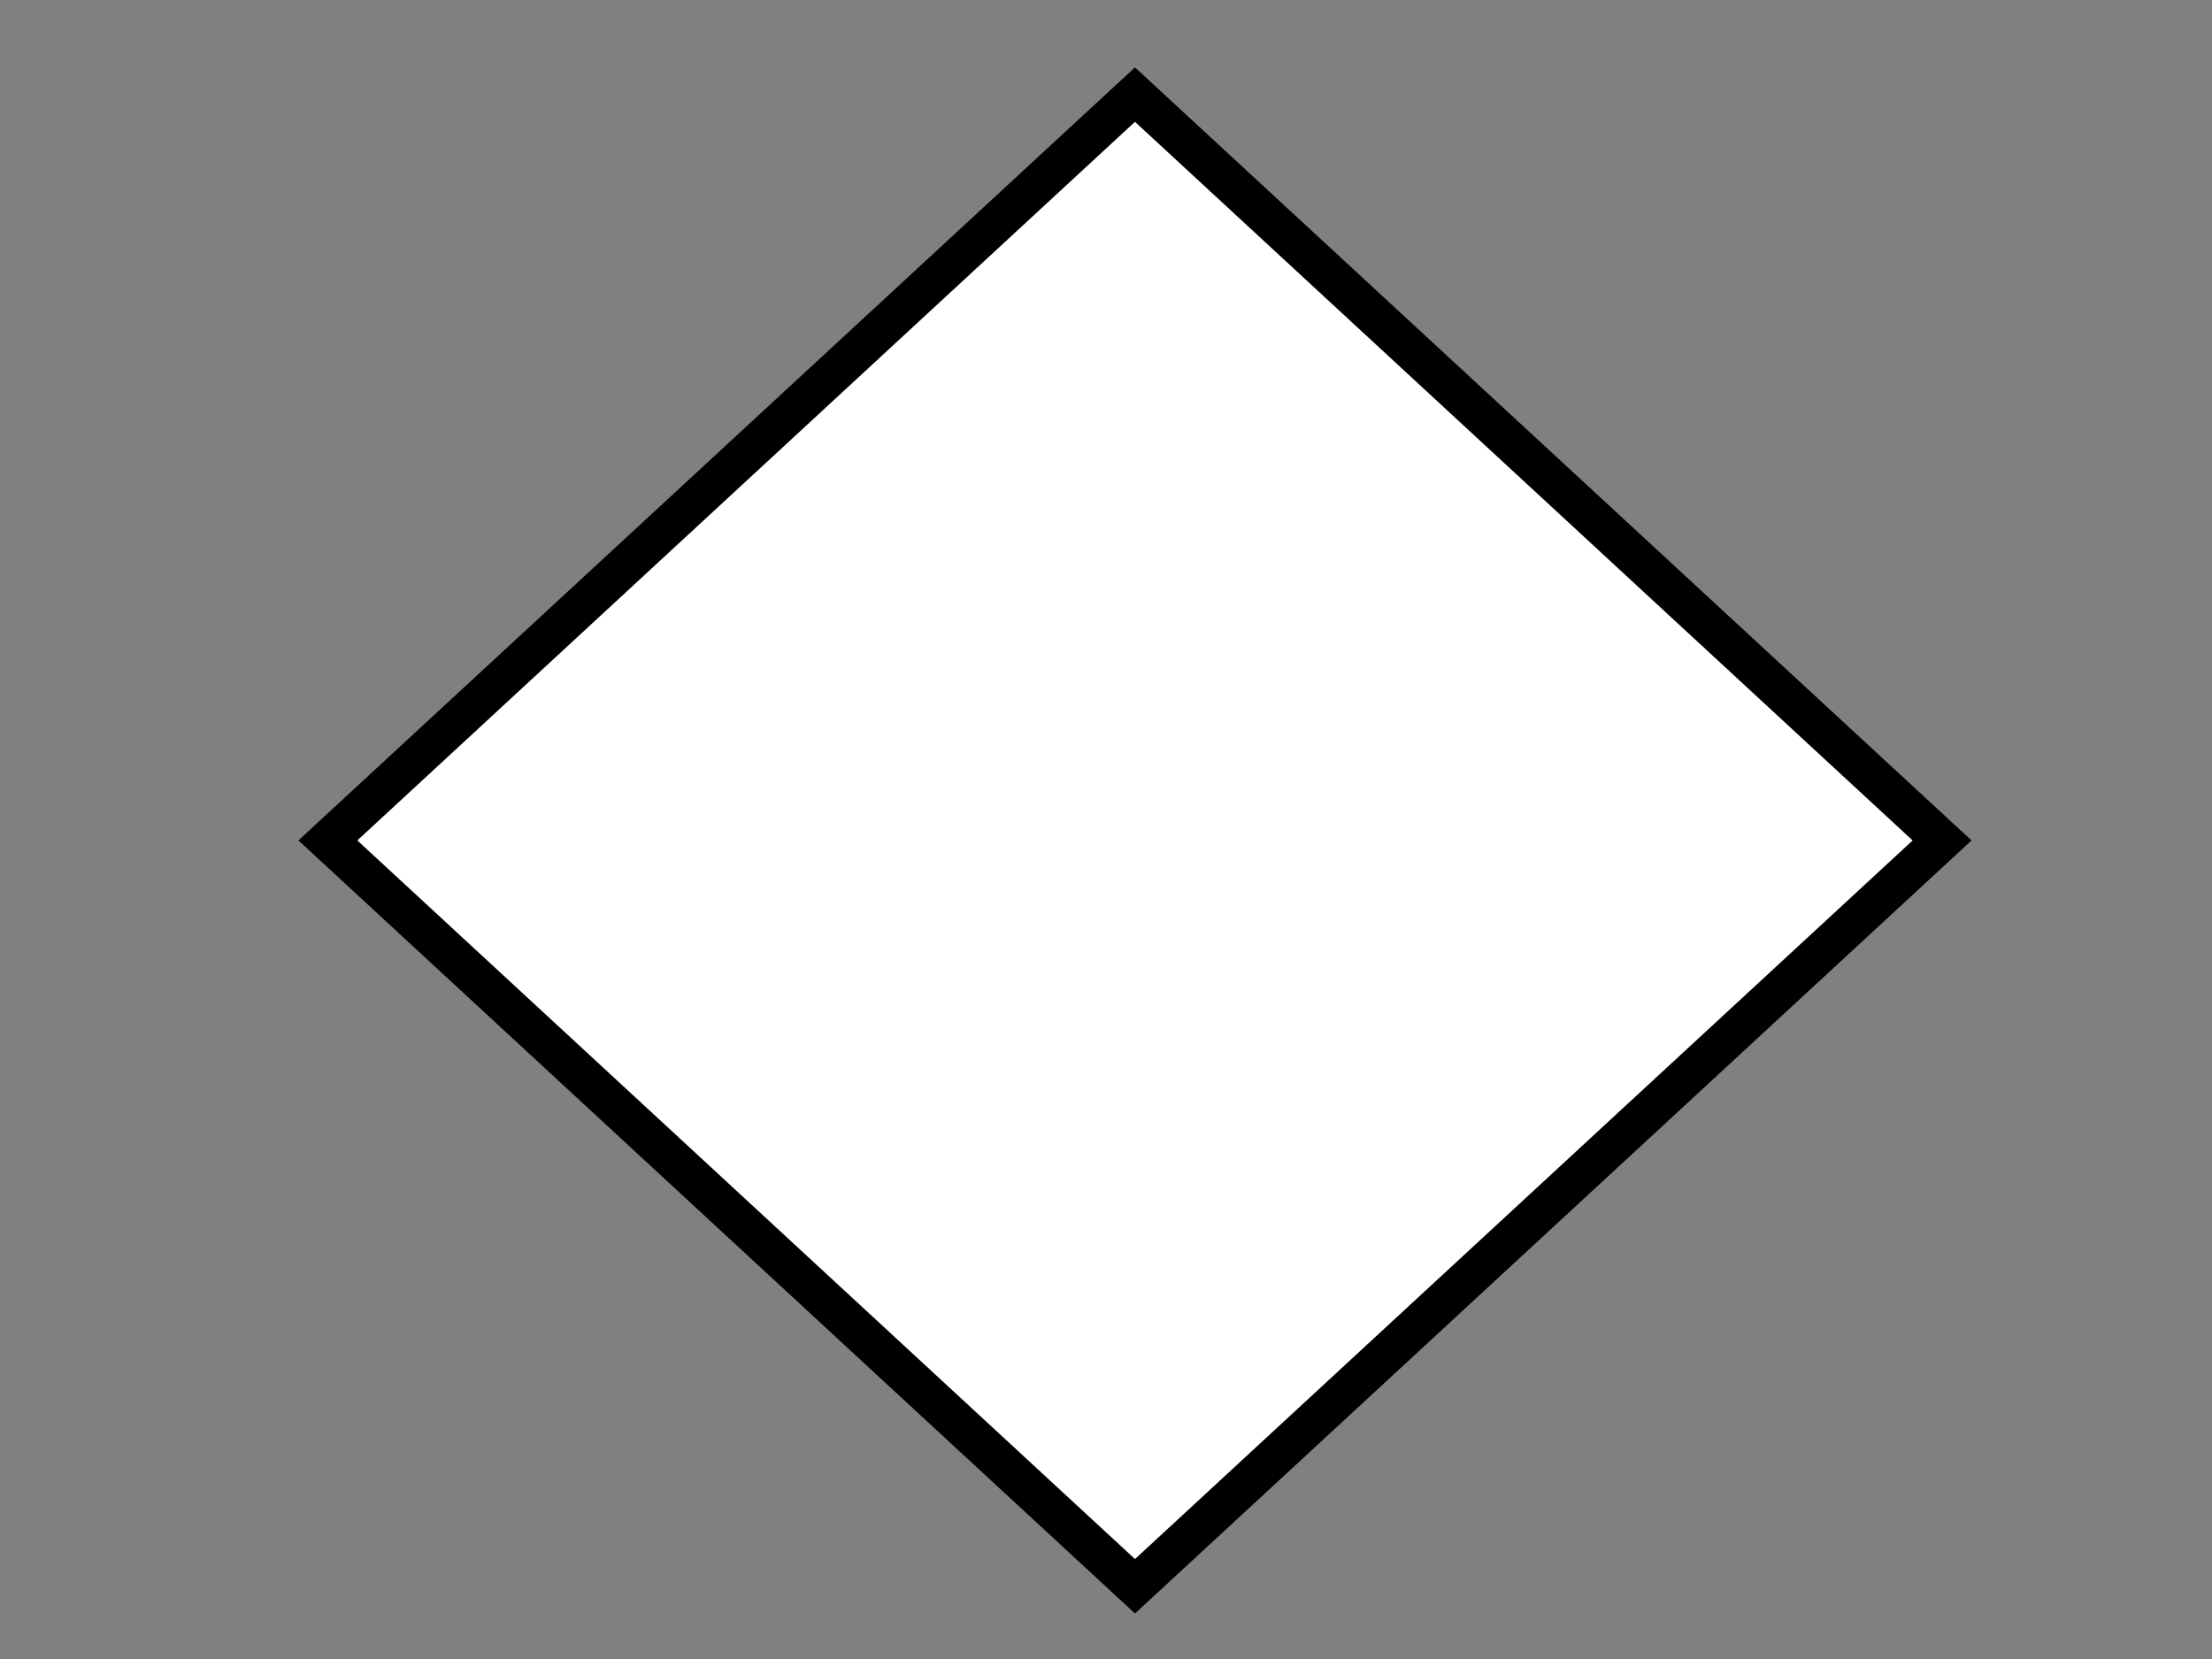 <?xml version="1.0"?><svg width="1024" height="768" xmlns="http://www.w3.org/2000/svg">
 <rect width="100%" height="100%" fill="#808080" stroke="none"/>
 <title>diamond</title>
 <g>
  <title>Layer 1</title>
  <rect id="svg_1" x="52.122" y="231.201" transform="matrix(13.633 -12.598 13.633 12.598 -3710.76 -1866.98)" fill="#ffffff" stroke="#000000" width="27.406" height="27.407"/>
 </g>
</svg>